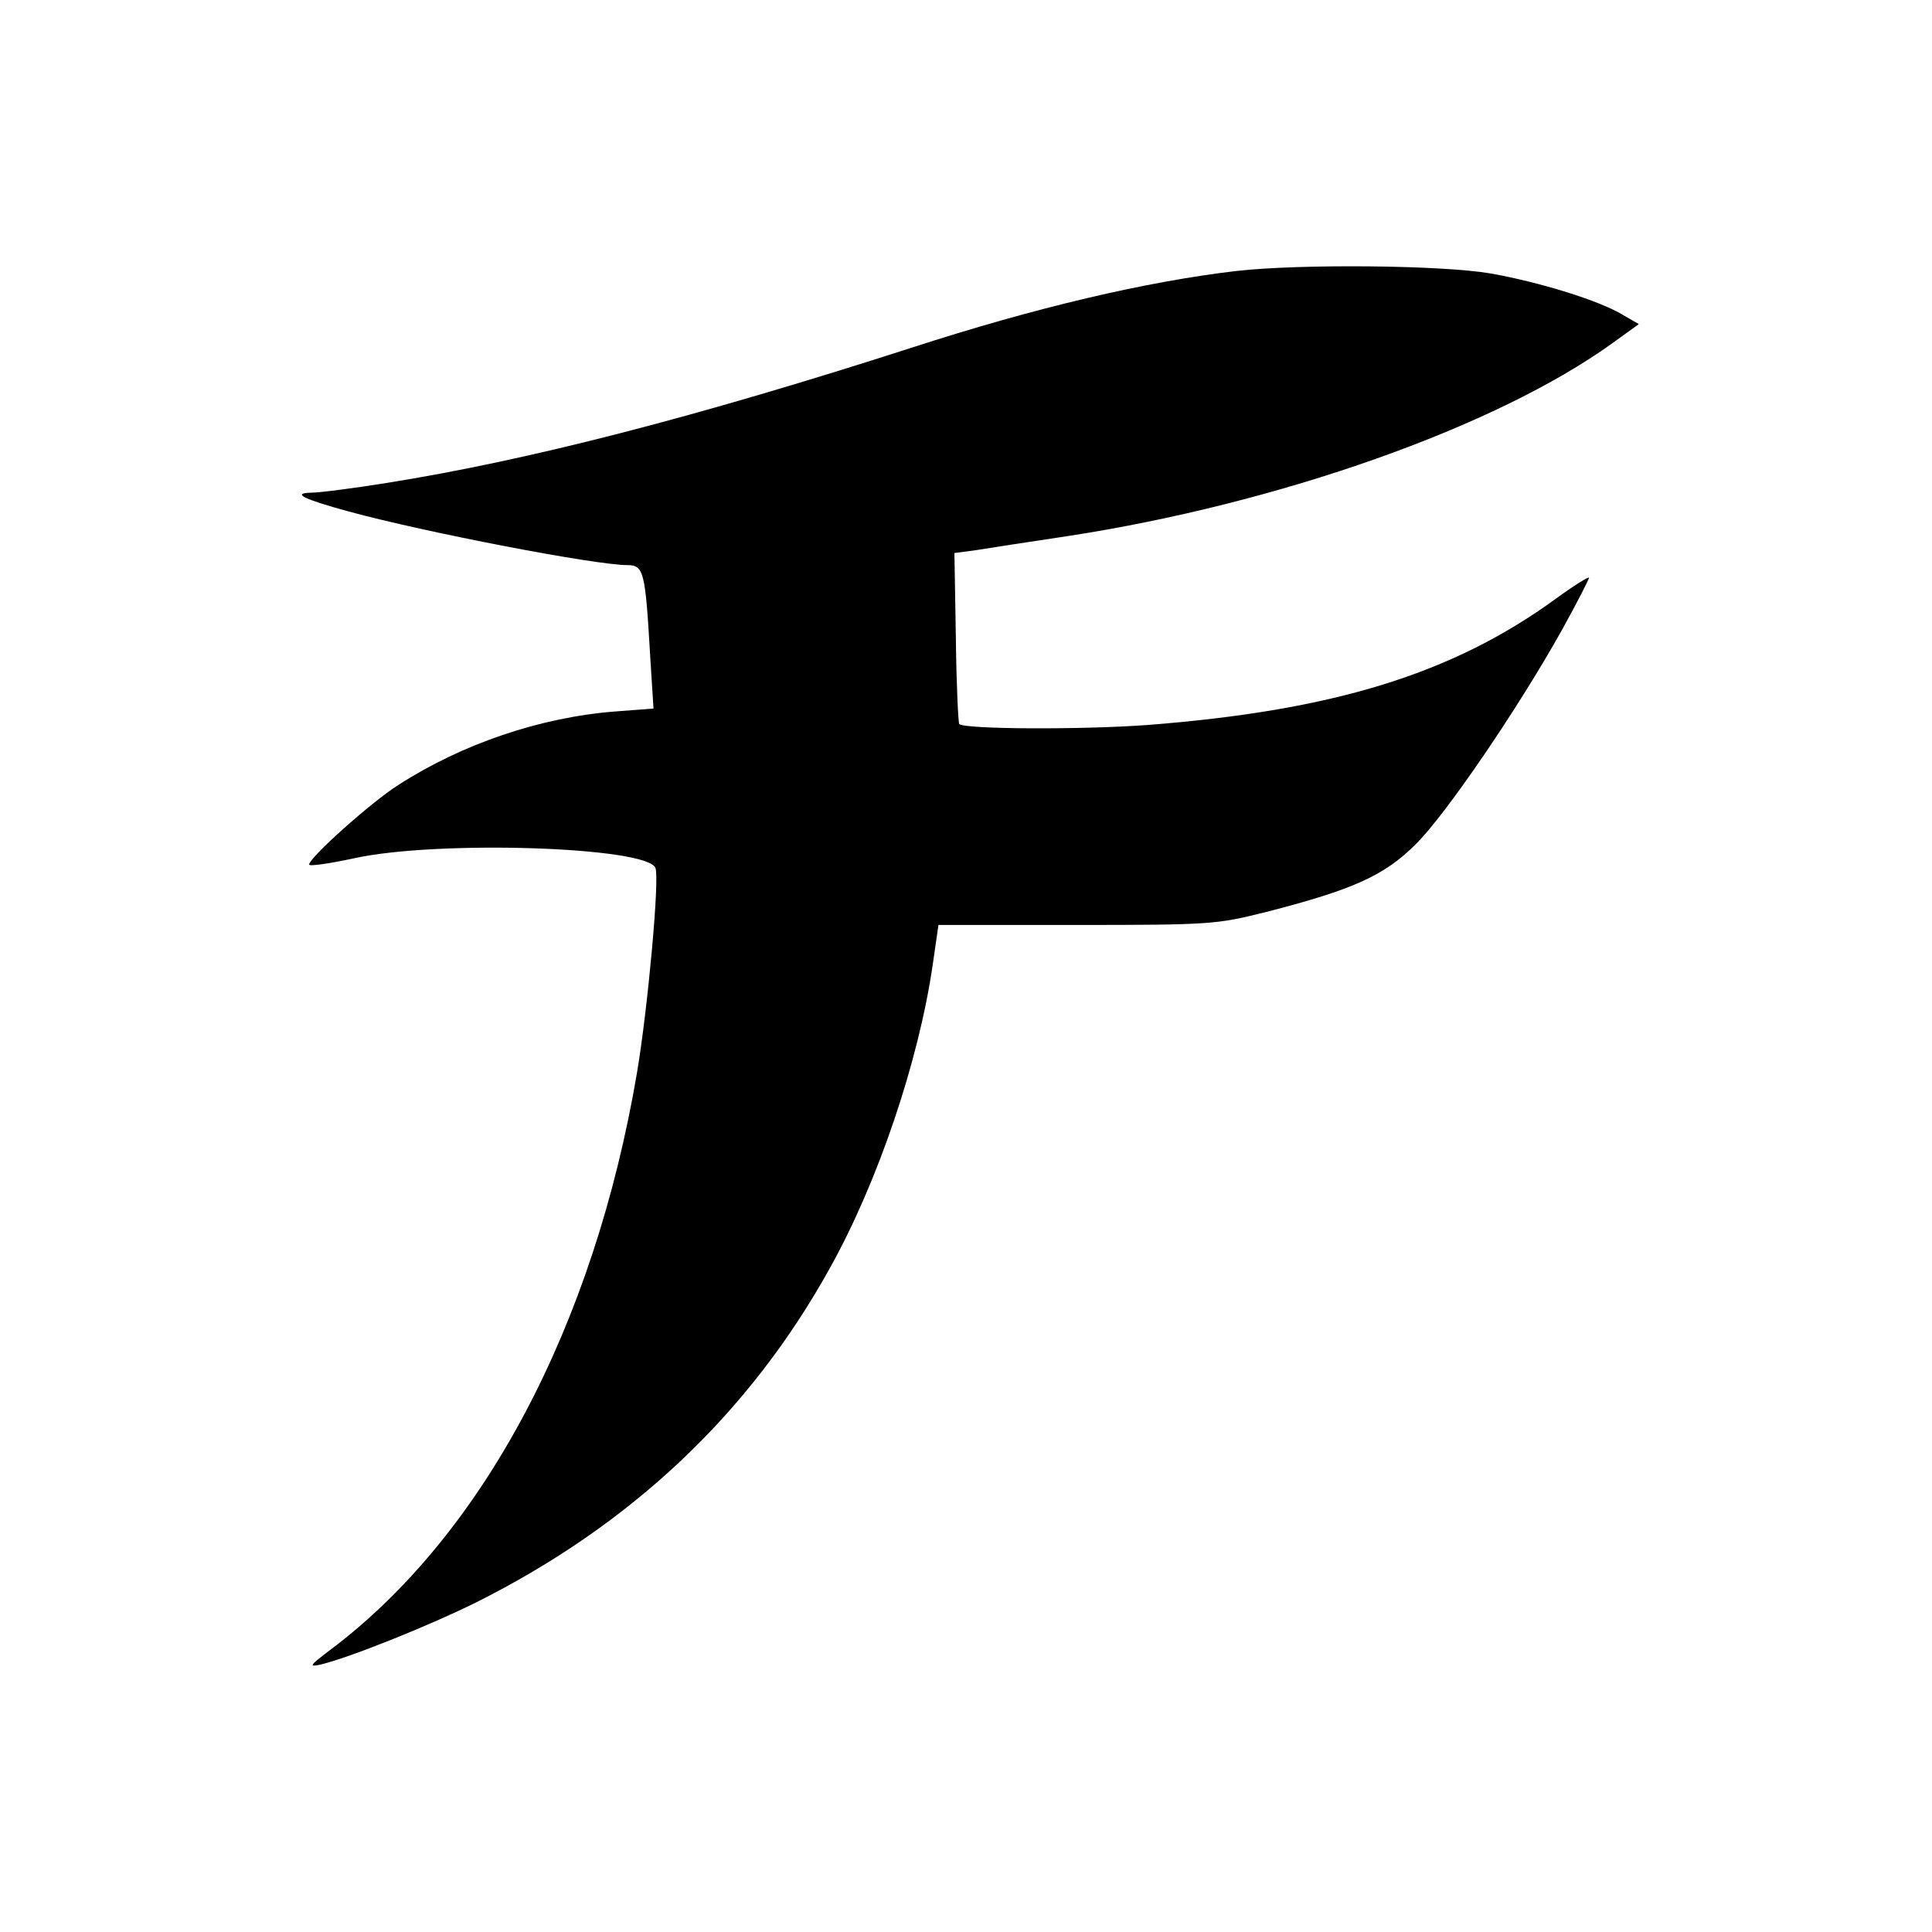 <?xml version="1.0" standalone="no"?>
<!DOCTYPE svg PUBLIC "-//W3C//DTD SVG 20010904//EN"
 "http://www.w3.org/TR/2001/REC-SVG-20010904/DTD/svg10.dtd">
<svg version="1.0" xmlns="http://www.w3.org/2000/svg"
 width="400pt" height="400pt" viewBox="0 0 400 400"
 preserveAspectRatio="xMidYMid meet">
<g transform="translate(0,400) scale(0.1,-0.1)"
fill="#000000" stroke="none">
<path d="M2560 3439 c-187 -22 -414 -75 -673 -159 -444 -143 -792 -233 -1087
-280 -69 -11 -138 -20 -155 -20 -42 -1 -18 -13 77 -39 162 -44 511 -111 577
-111 34 0 37 -14 47 -186 l7 -111 -79 -6 c-155 -12 -317 -67 -449 -152 -57
-36 -185 -151 -185 -165 0 -4 42 2 93 13 172 38 607 24 624 -20 9 -22 -16
-292 -38 -423 -89 -525 -318 -957 -634 -1195 -45 -34 -47 -37 -20 -31 61 15
223 80 320 128 322 161 567 392 734 694 99 178 183 427 212 626 l12 83 286 0
c278 0 289 1 393 27 179 46 244 75 309 140 62 61 212 281 303 444 31 56 56
105 56 108 0 3 -31 -16 -68 -43 -214 -156 -460 -232 -846 -262 -136 -10 -379
-9 -390 2 -2 2 -6 83 -7 179 l-3 175 45 6 c24 4 109 17 189 29 437 67 888 226
1129 400 l54 39 -33 19 c-47 29 -172 68 -275 86 -99 17 -392 20 -525 5z"/>
</g>
</svg>
